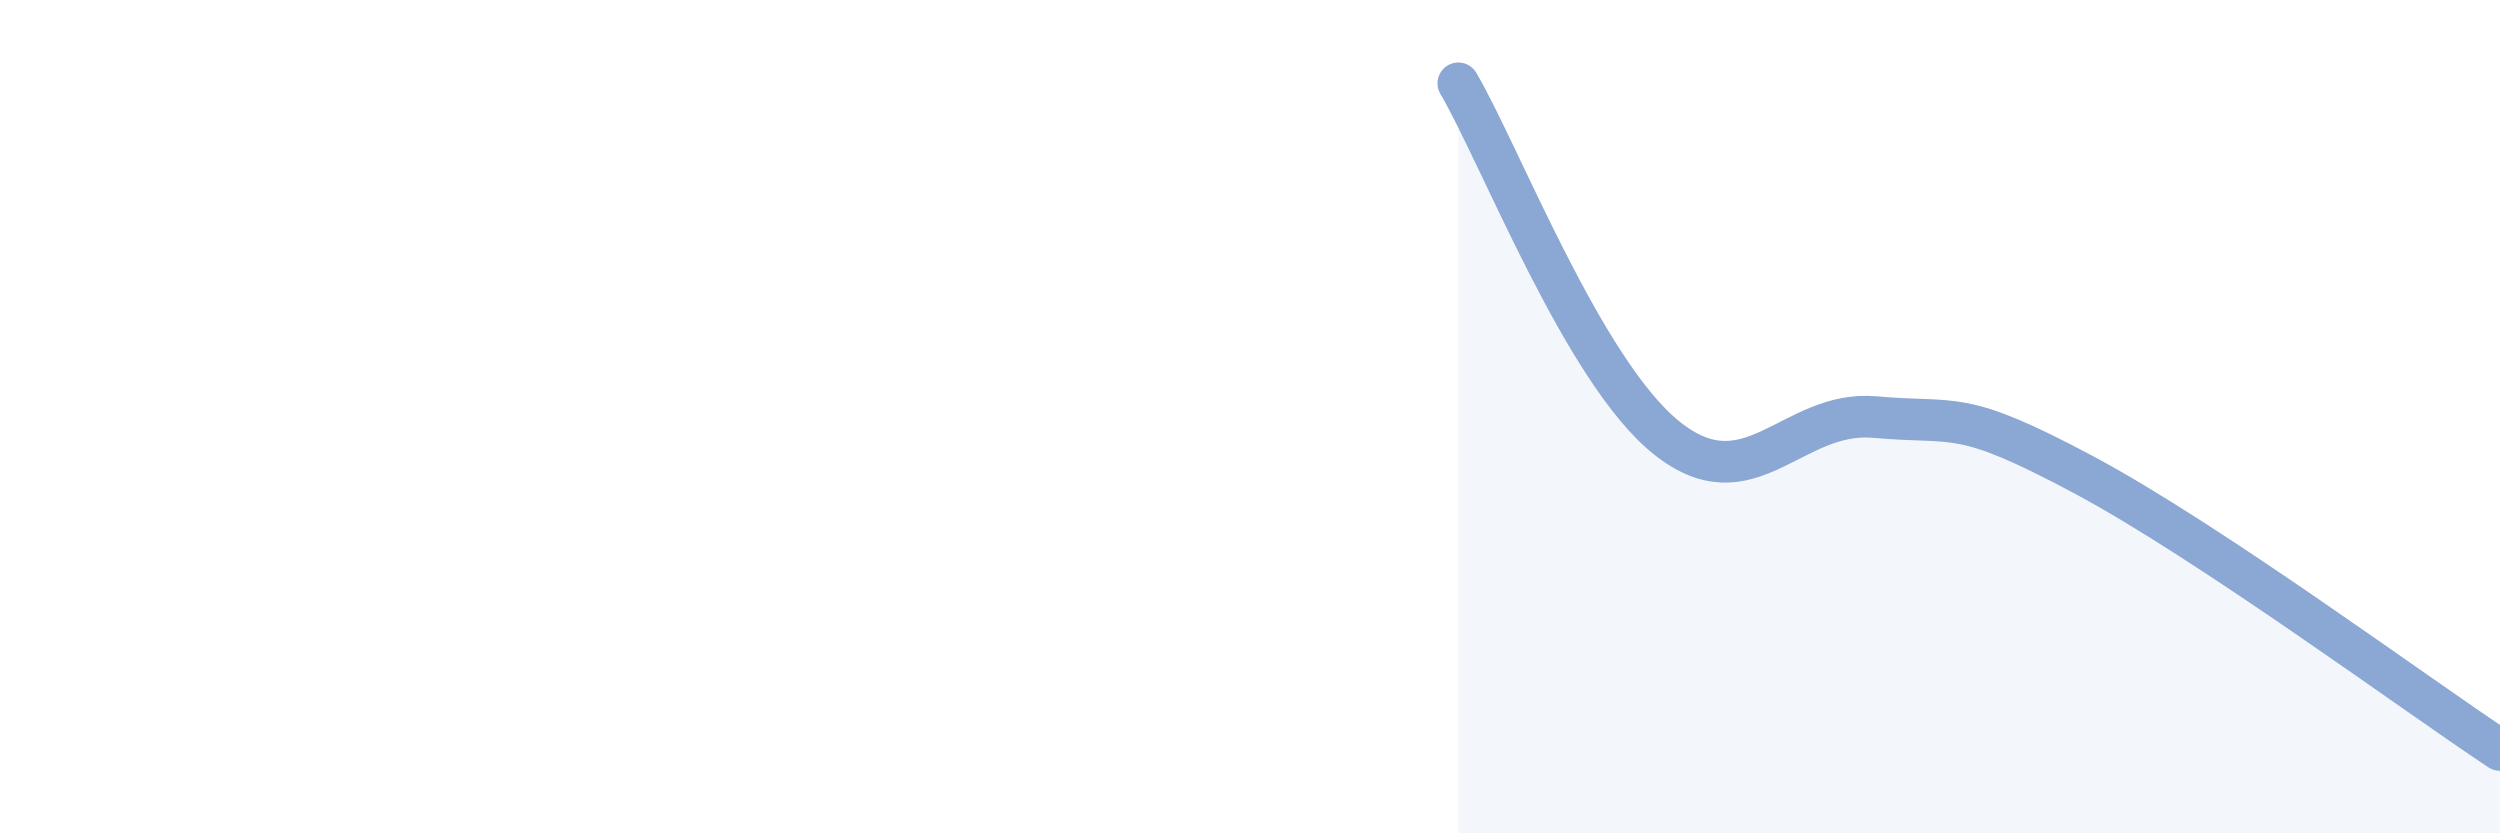 
    <svg width="60" height="20" viewBox="0 0 60 20" xmlns="http://www.w3.org/2000/svg">
      <path
        d="M 35,2 C 36,3.7 38,8.91 40,10.51 C 42,12.11 43,9.83 45,10.01 C 47,10.19 47,9.79 50,11.39 C 53,12.99 58,16.68 60,18L60 20L35 20Z"
        fill="#8ba7d3"
        opacity="0.1"
        stroke-linecap="round"
        stroke-linejoin="round"
      />
      <path
        d="M 35,2 C 36,3.7 38,8.91 40,10.51 C 42,12.11 43,9.83 45,10.01 C 47,10.19 47,9.79 50,11.39 C 53,12.99 58,16.68 60,18"
        stroke="#8ba7d3"
        stroke-width="1"
        fill="none"
        stroke-linecap="round"
        stroke-linejoin="round"
      />
    </svg>
  